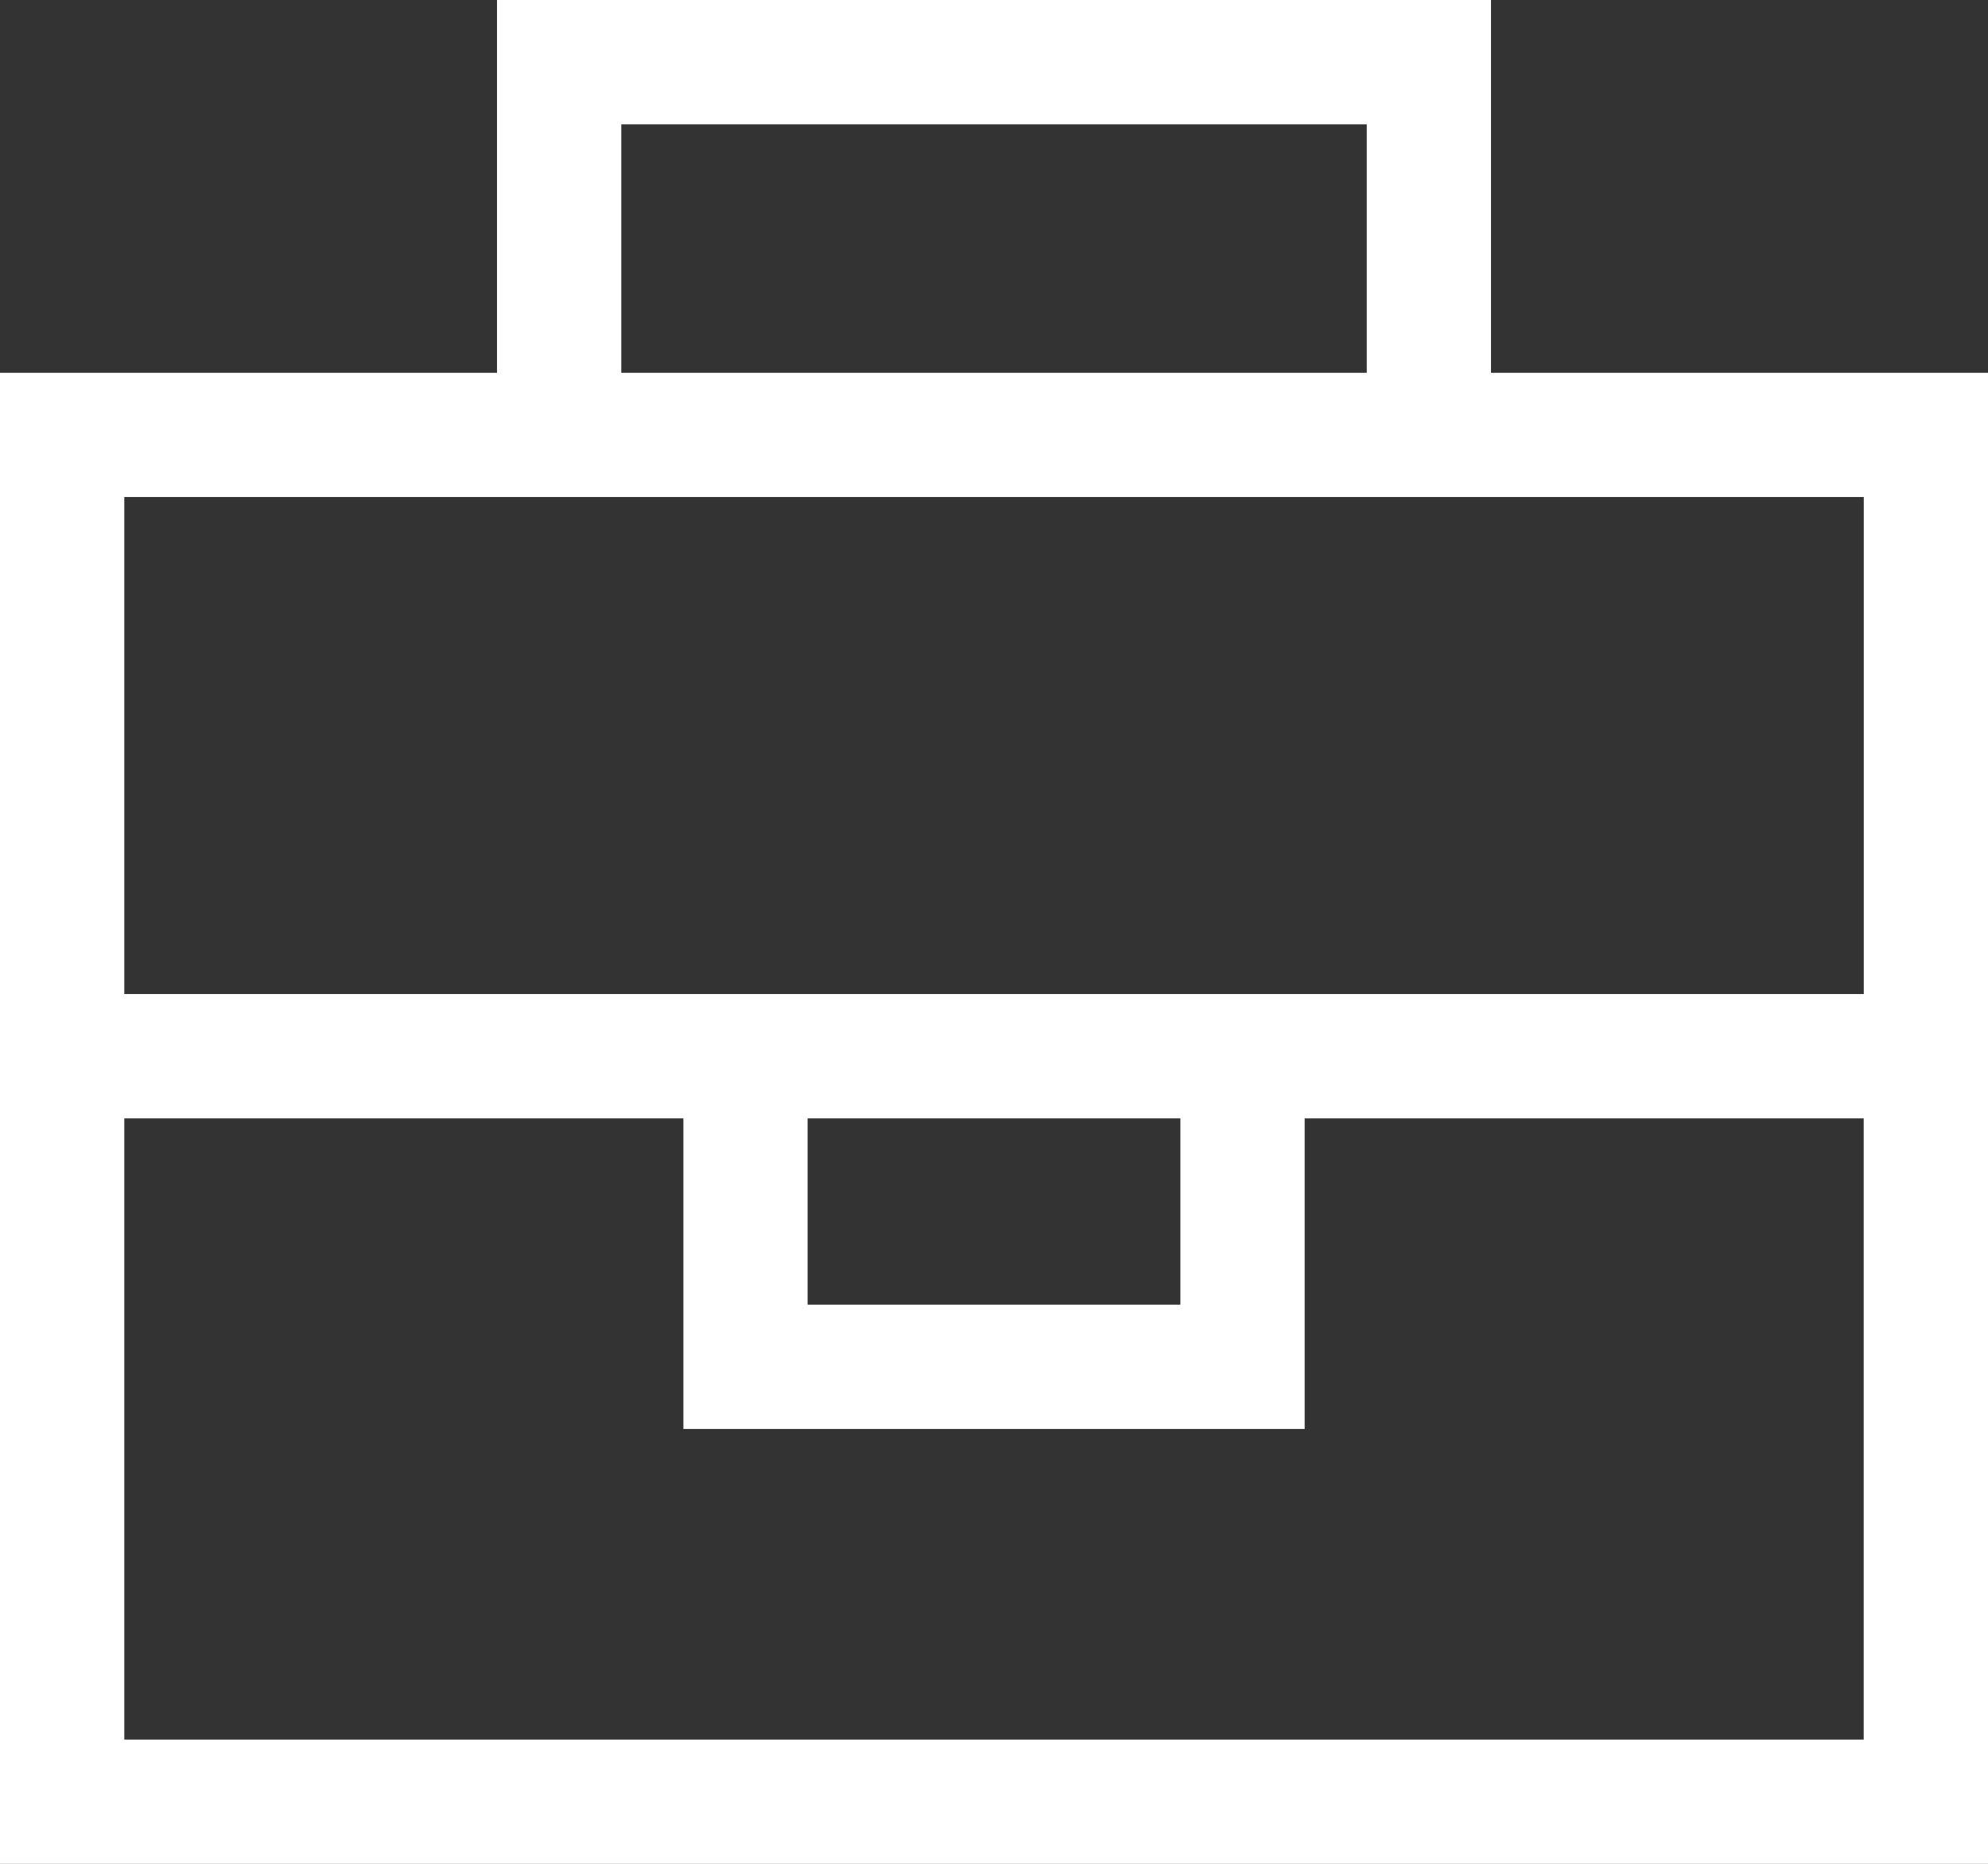 <?xml version="1.0" encoding="UTF-8"?>
<svg xmlns="http://www.w3.org/2000/svg" width="25" height="23.438" viewBox="0 0 25 23.438">
  <rect x="0" y="0" width="25" height="23.438" fill="#333333" stroke="none"/>
  <path id="briefcase-sharp-light" d="M7.031,0H6.25V4.688H0v18.75H25V4.688H18.75V0H7.031ZM17.188,4.688H7.813V1.563h9.375ZM7.031,6.25H23.438V12.5H1.563V6.25Zm16.406,7.813v7.813H1.563V14.063H8.594v3.906h7.813V14.063Zm-13.281,0h4.688v2.344H10.156Z" fill="#fff"></path>
</svg>

